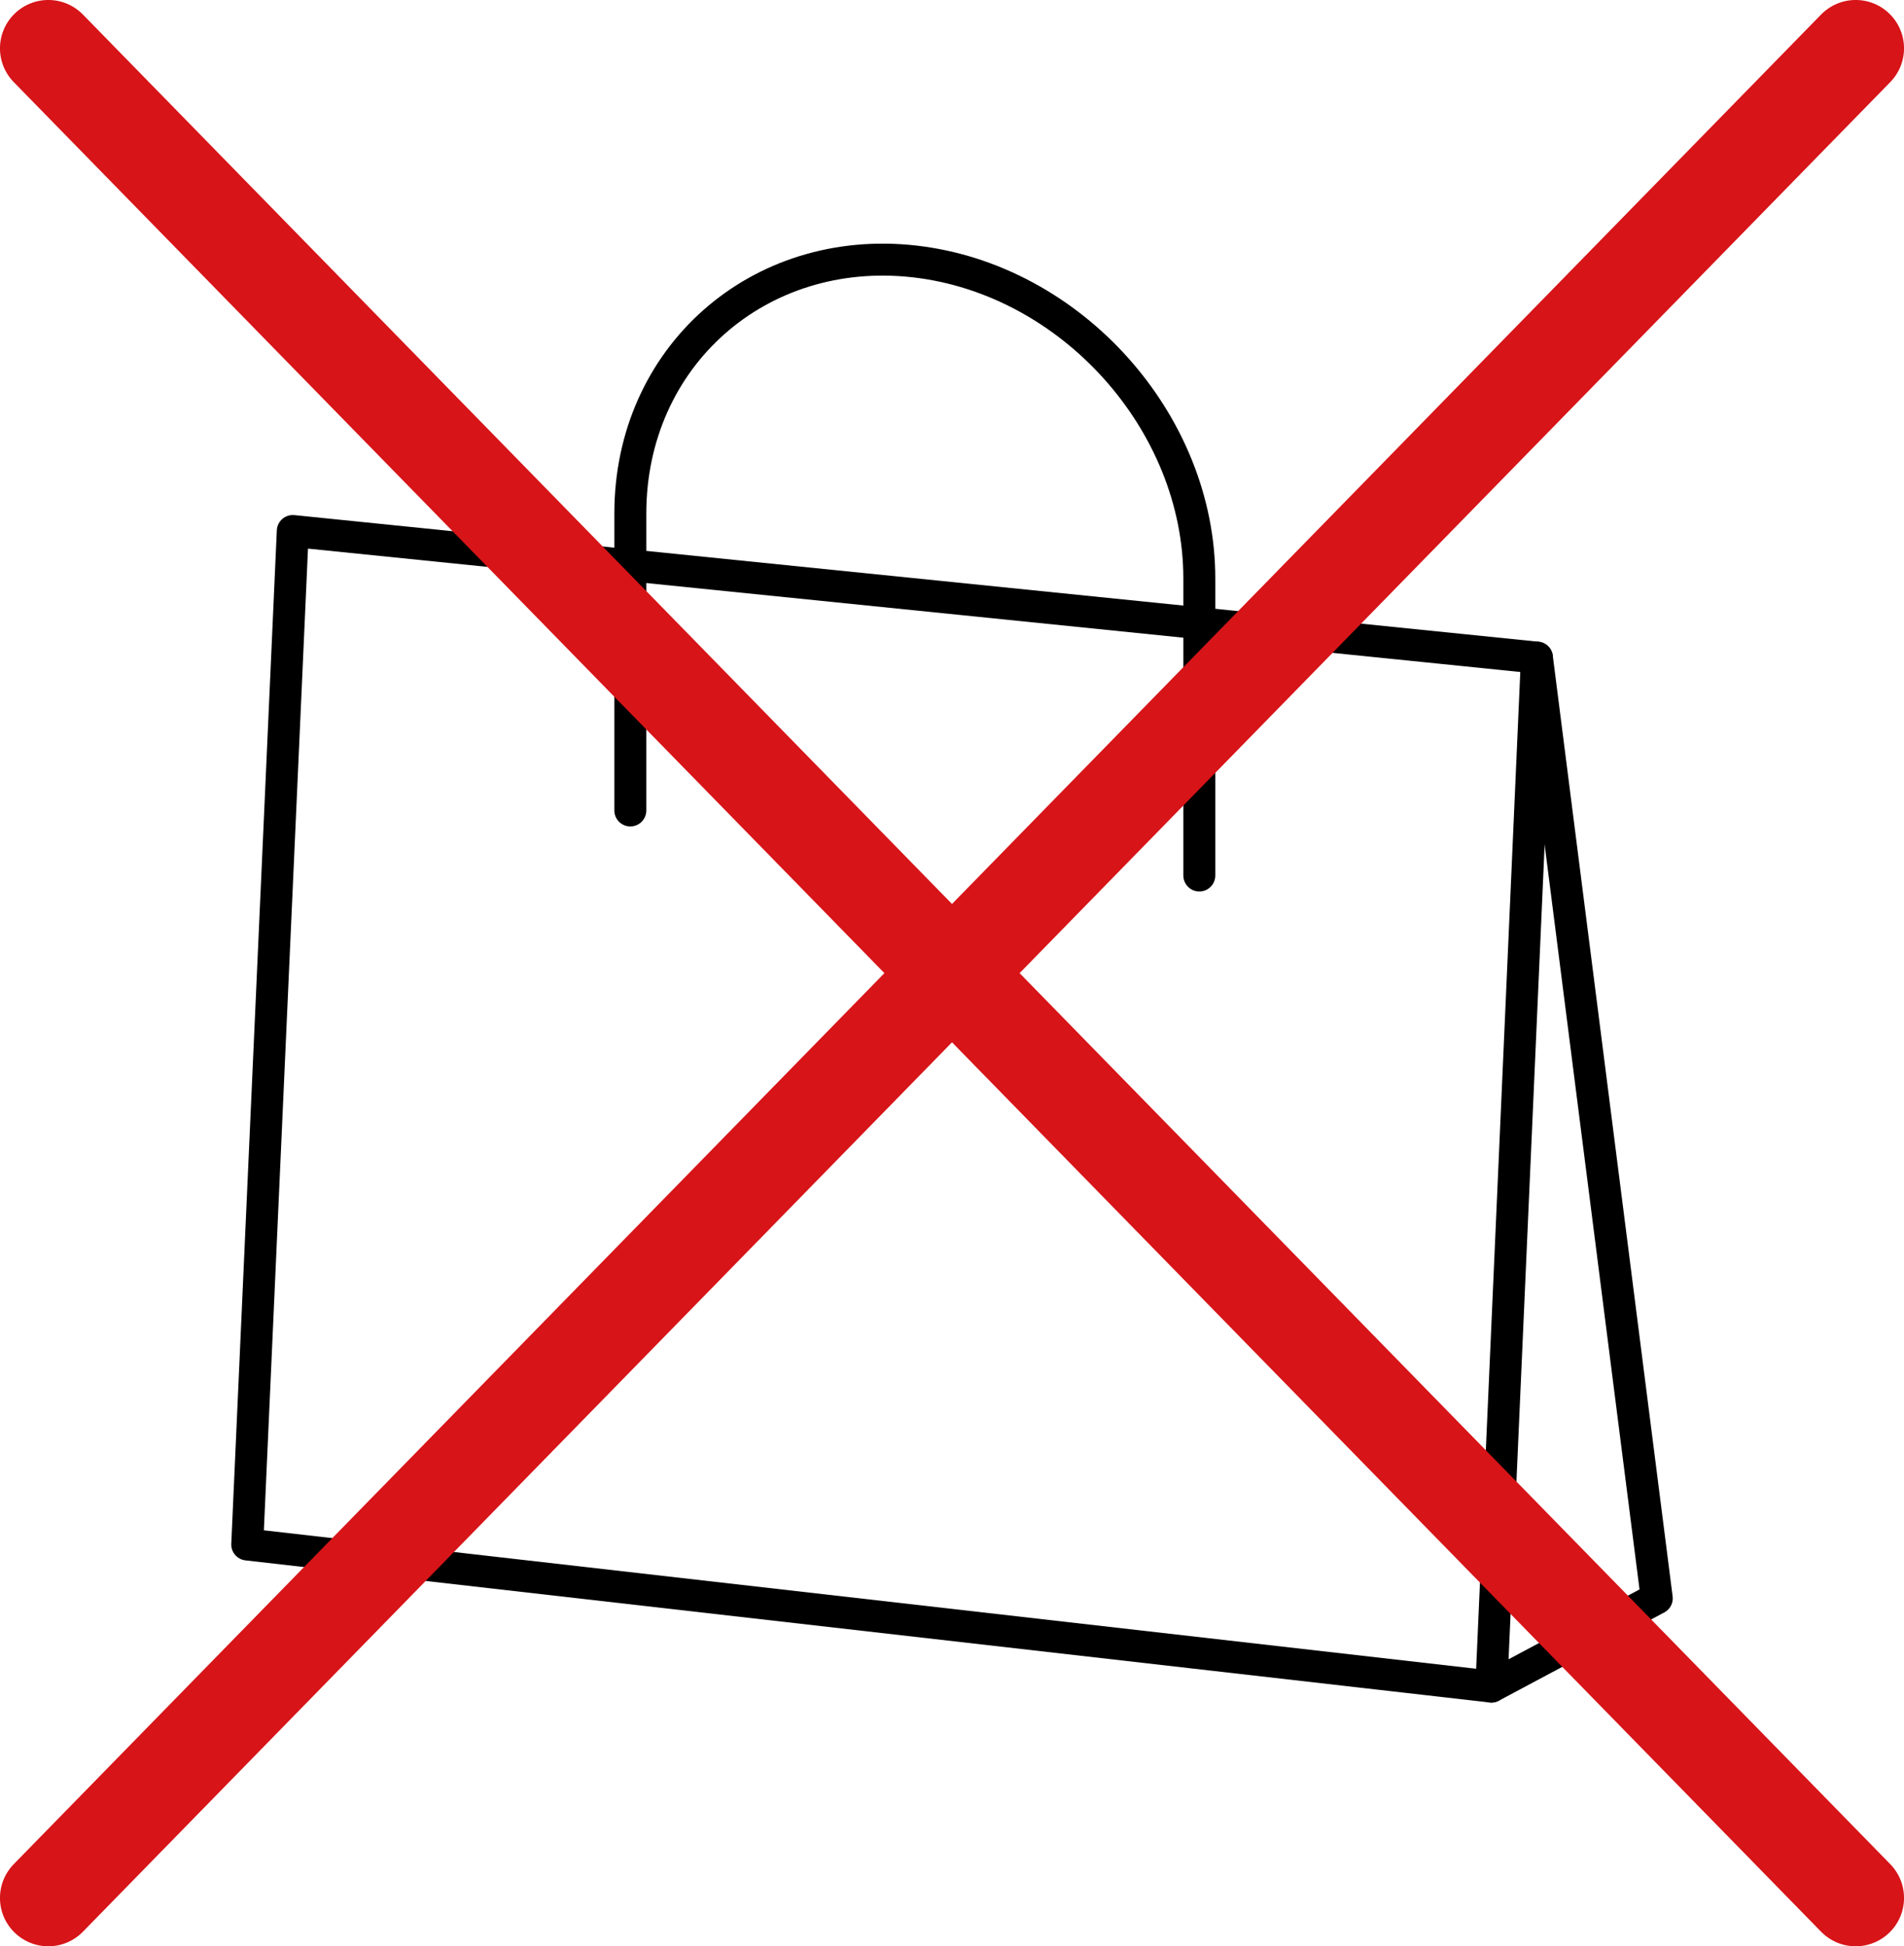<svg id="_レイヤー_2" data-name="レイヤー 2" xmlns="http://www.w3.org/2000/svg" viewBox="0 0 330.61 337.93"><defs><style>.cls-1{stroke:#000;stroke-width:5.55px;fill:none;stroke-linecap:round;stroke-linejoin:round}</style></defs><g id="_レイヤー_1-2" data-name="レイヤー 1"><path class="cls-1" d="M266.87 114.18L50.84 92.2m0 0l-7.91 175.97 216.03 24.67 7.91-178.66"/><path class="cls-1" d="M266.87 114.18l20.81 163.34-28.72 15.32M109.45 140.72V89.16c0-27.17 22.23-46.86 49.4-43.76 27.17 3.11 49.4 27.88 49.4 55.05v51.56"/><path d="M8.39 329.54L322.22 8.39m-313.83 0l313.83 321.15" stroke="#d71418" stroke-width="16.79" fill="none" stroke-linecap="round" stroke-linejoin="round"/></g></svg>